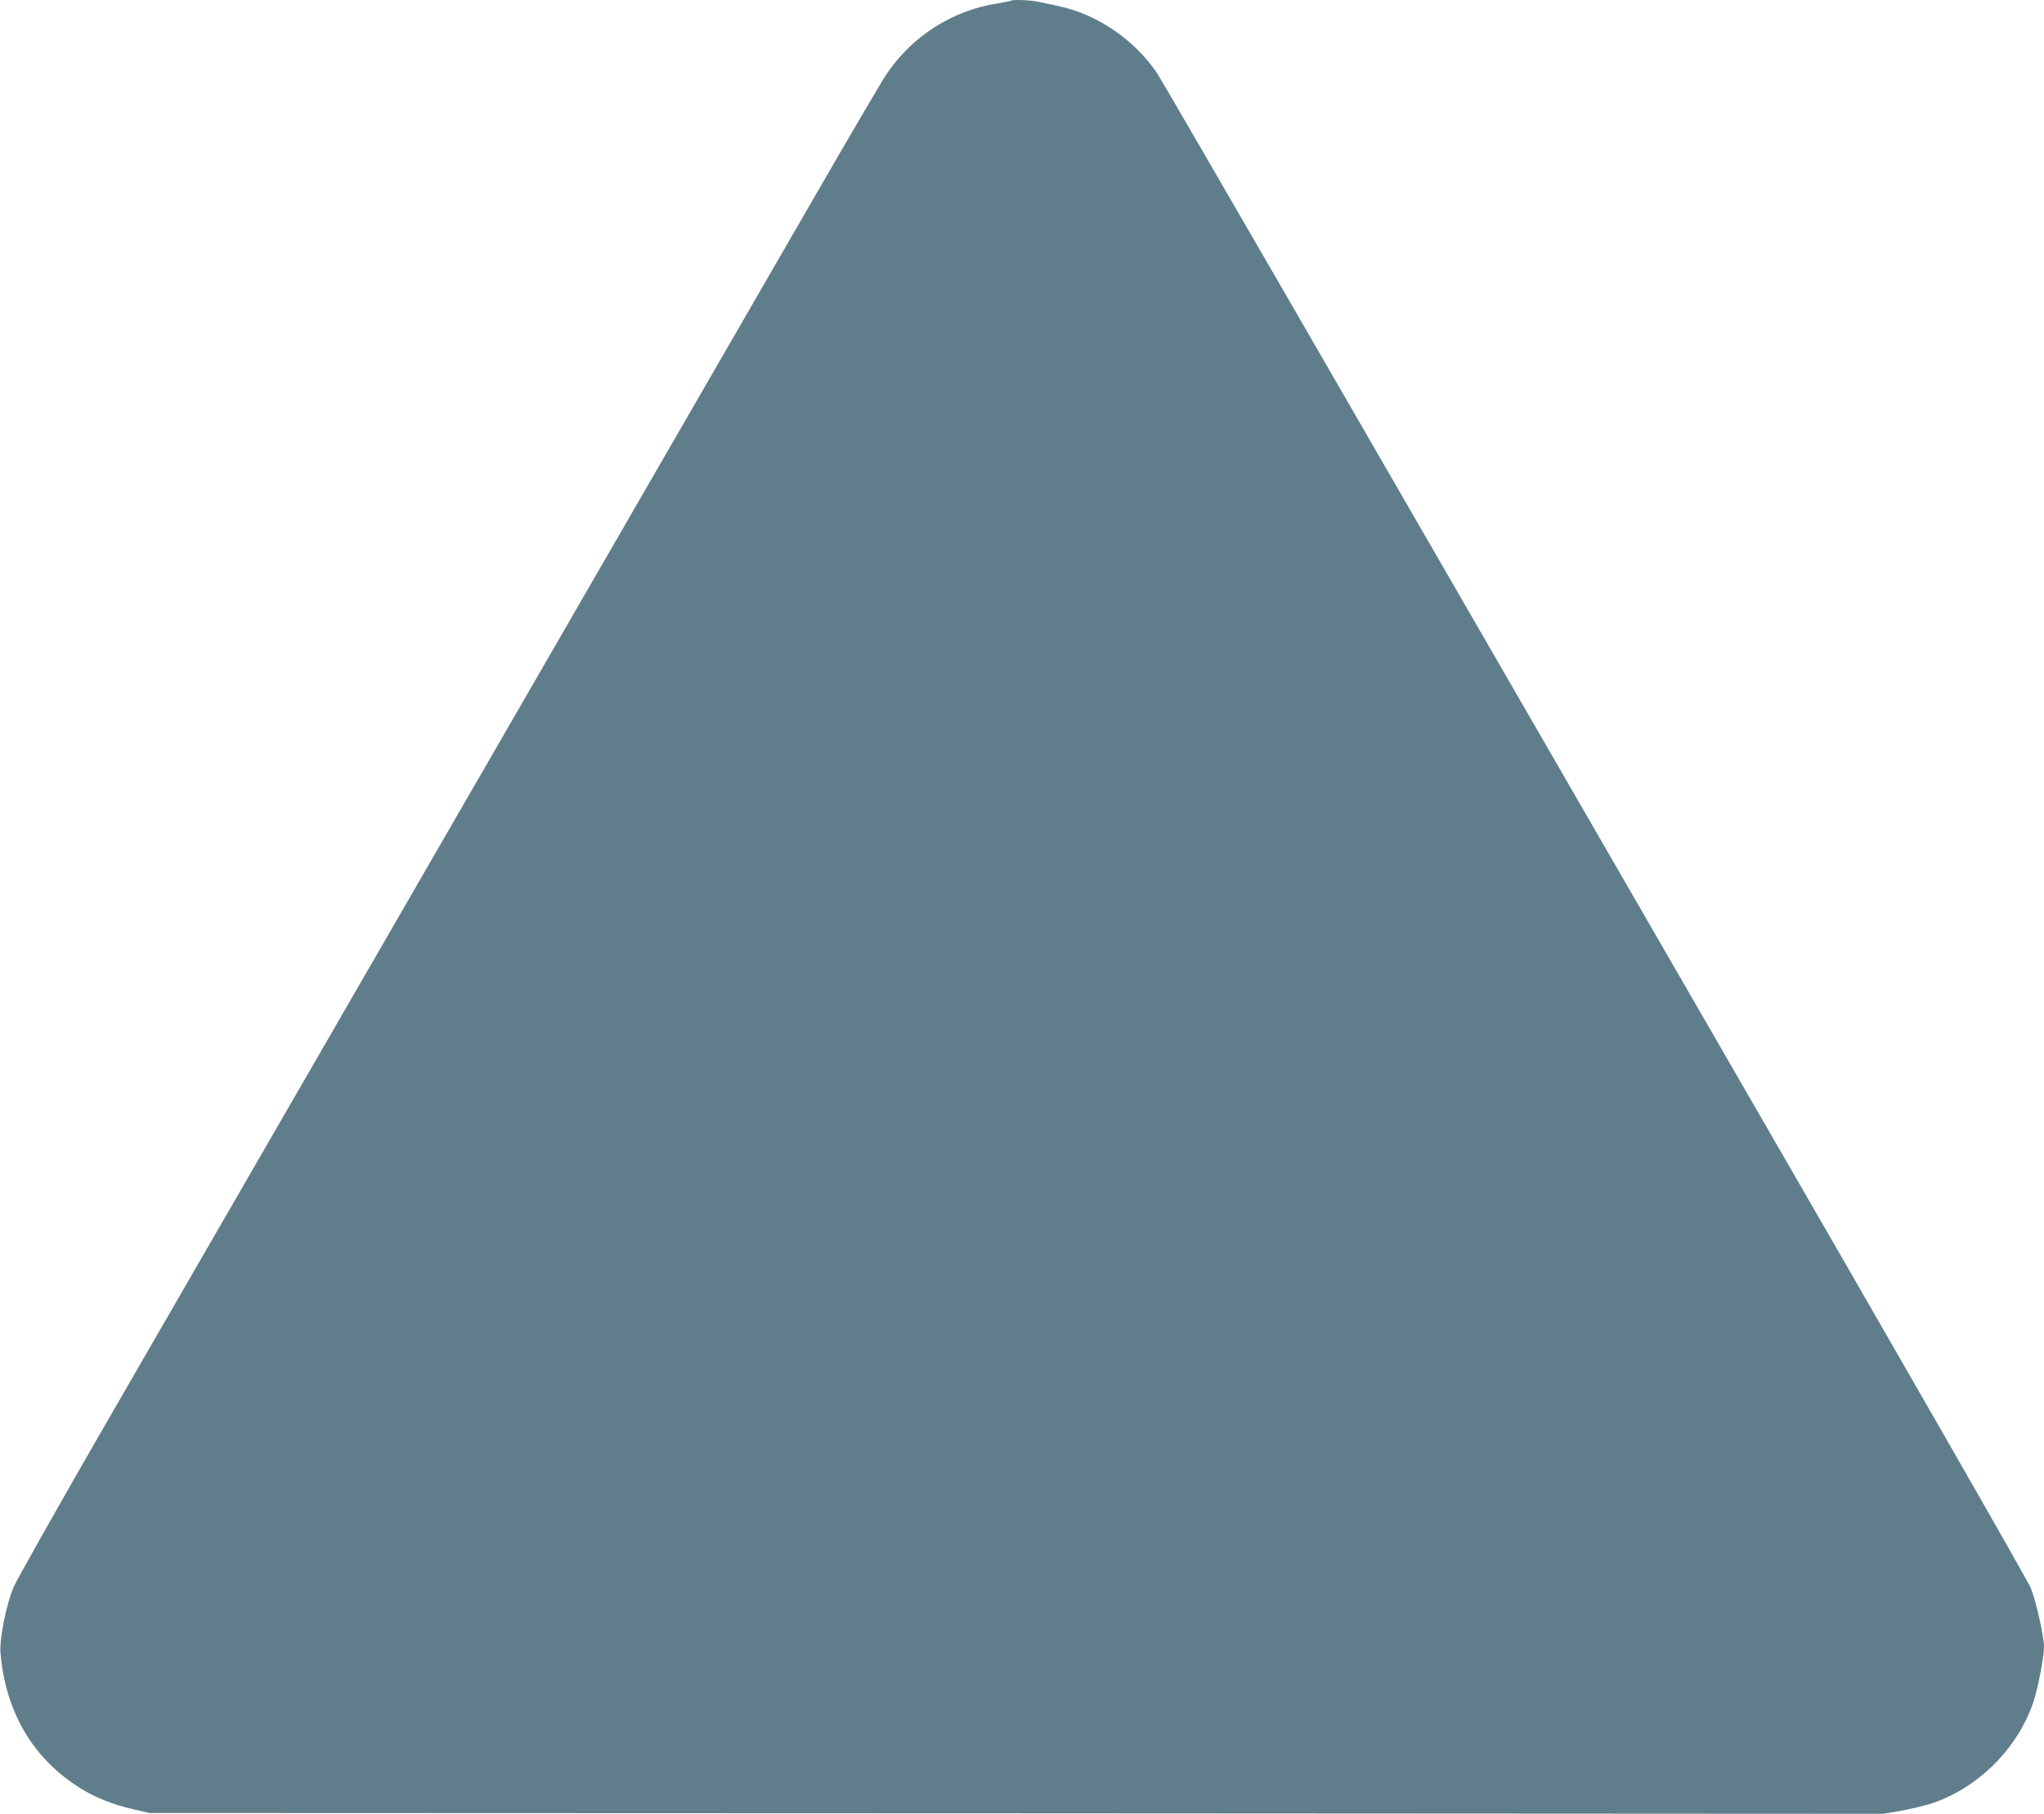 <?xml version="1.0" standalone="no"?>
<!DOCTYPE svg PUBLIC "-//W3C//DTD SVG 20010904//EN"
 "http://www.w3.org/TR/2001/REC-SVG-20010904/DTD/svg10.dtd">
<svg version="1.0" xmlns="http://www.w3.org/2000/svg"
 width="1280pt" height="1136pt" viewBox="0 0 1280 1136"
 preserveAspectRatio="xMidYMid meet">
<g transform="translate(0,1136) scale(0.1,-0.1)"
fill="#607d8b" stroke="none">
<path d="M6329 11355 c-3 -2 -38 -9 -79 -16 -284 -43 -537 -204 -699 -444 -26
-38 -225 -378 -443 -755 -689 -1194 -2955 -5117 -4424 -7660 -313 -542 -583
-1021 -601 -1065 -46 -115 -87 -323 -80 -405 31 -373 204 -666 502 -851 97
-60 199 -100 331 -131 l99 -23 5430 -2 5430 -3 115 20 c63 12 148 32 190 46
291 99 537 345 634 636 28 83 66 281 66 342 0 67 -49 285 -83 371 -19 46 -825
1453 -1919 3345 -1037 1796 -2254 3902 -2703 4680 -450 778 -831 1435 -848
1460 -113 168 -287 306 -478 380 -68 26 -110 37 -272 70 -50 10 -160 14 -168
5z"/>
</g>
</svg>
